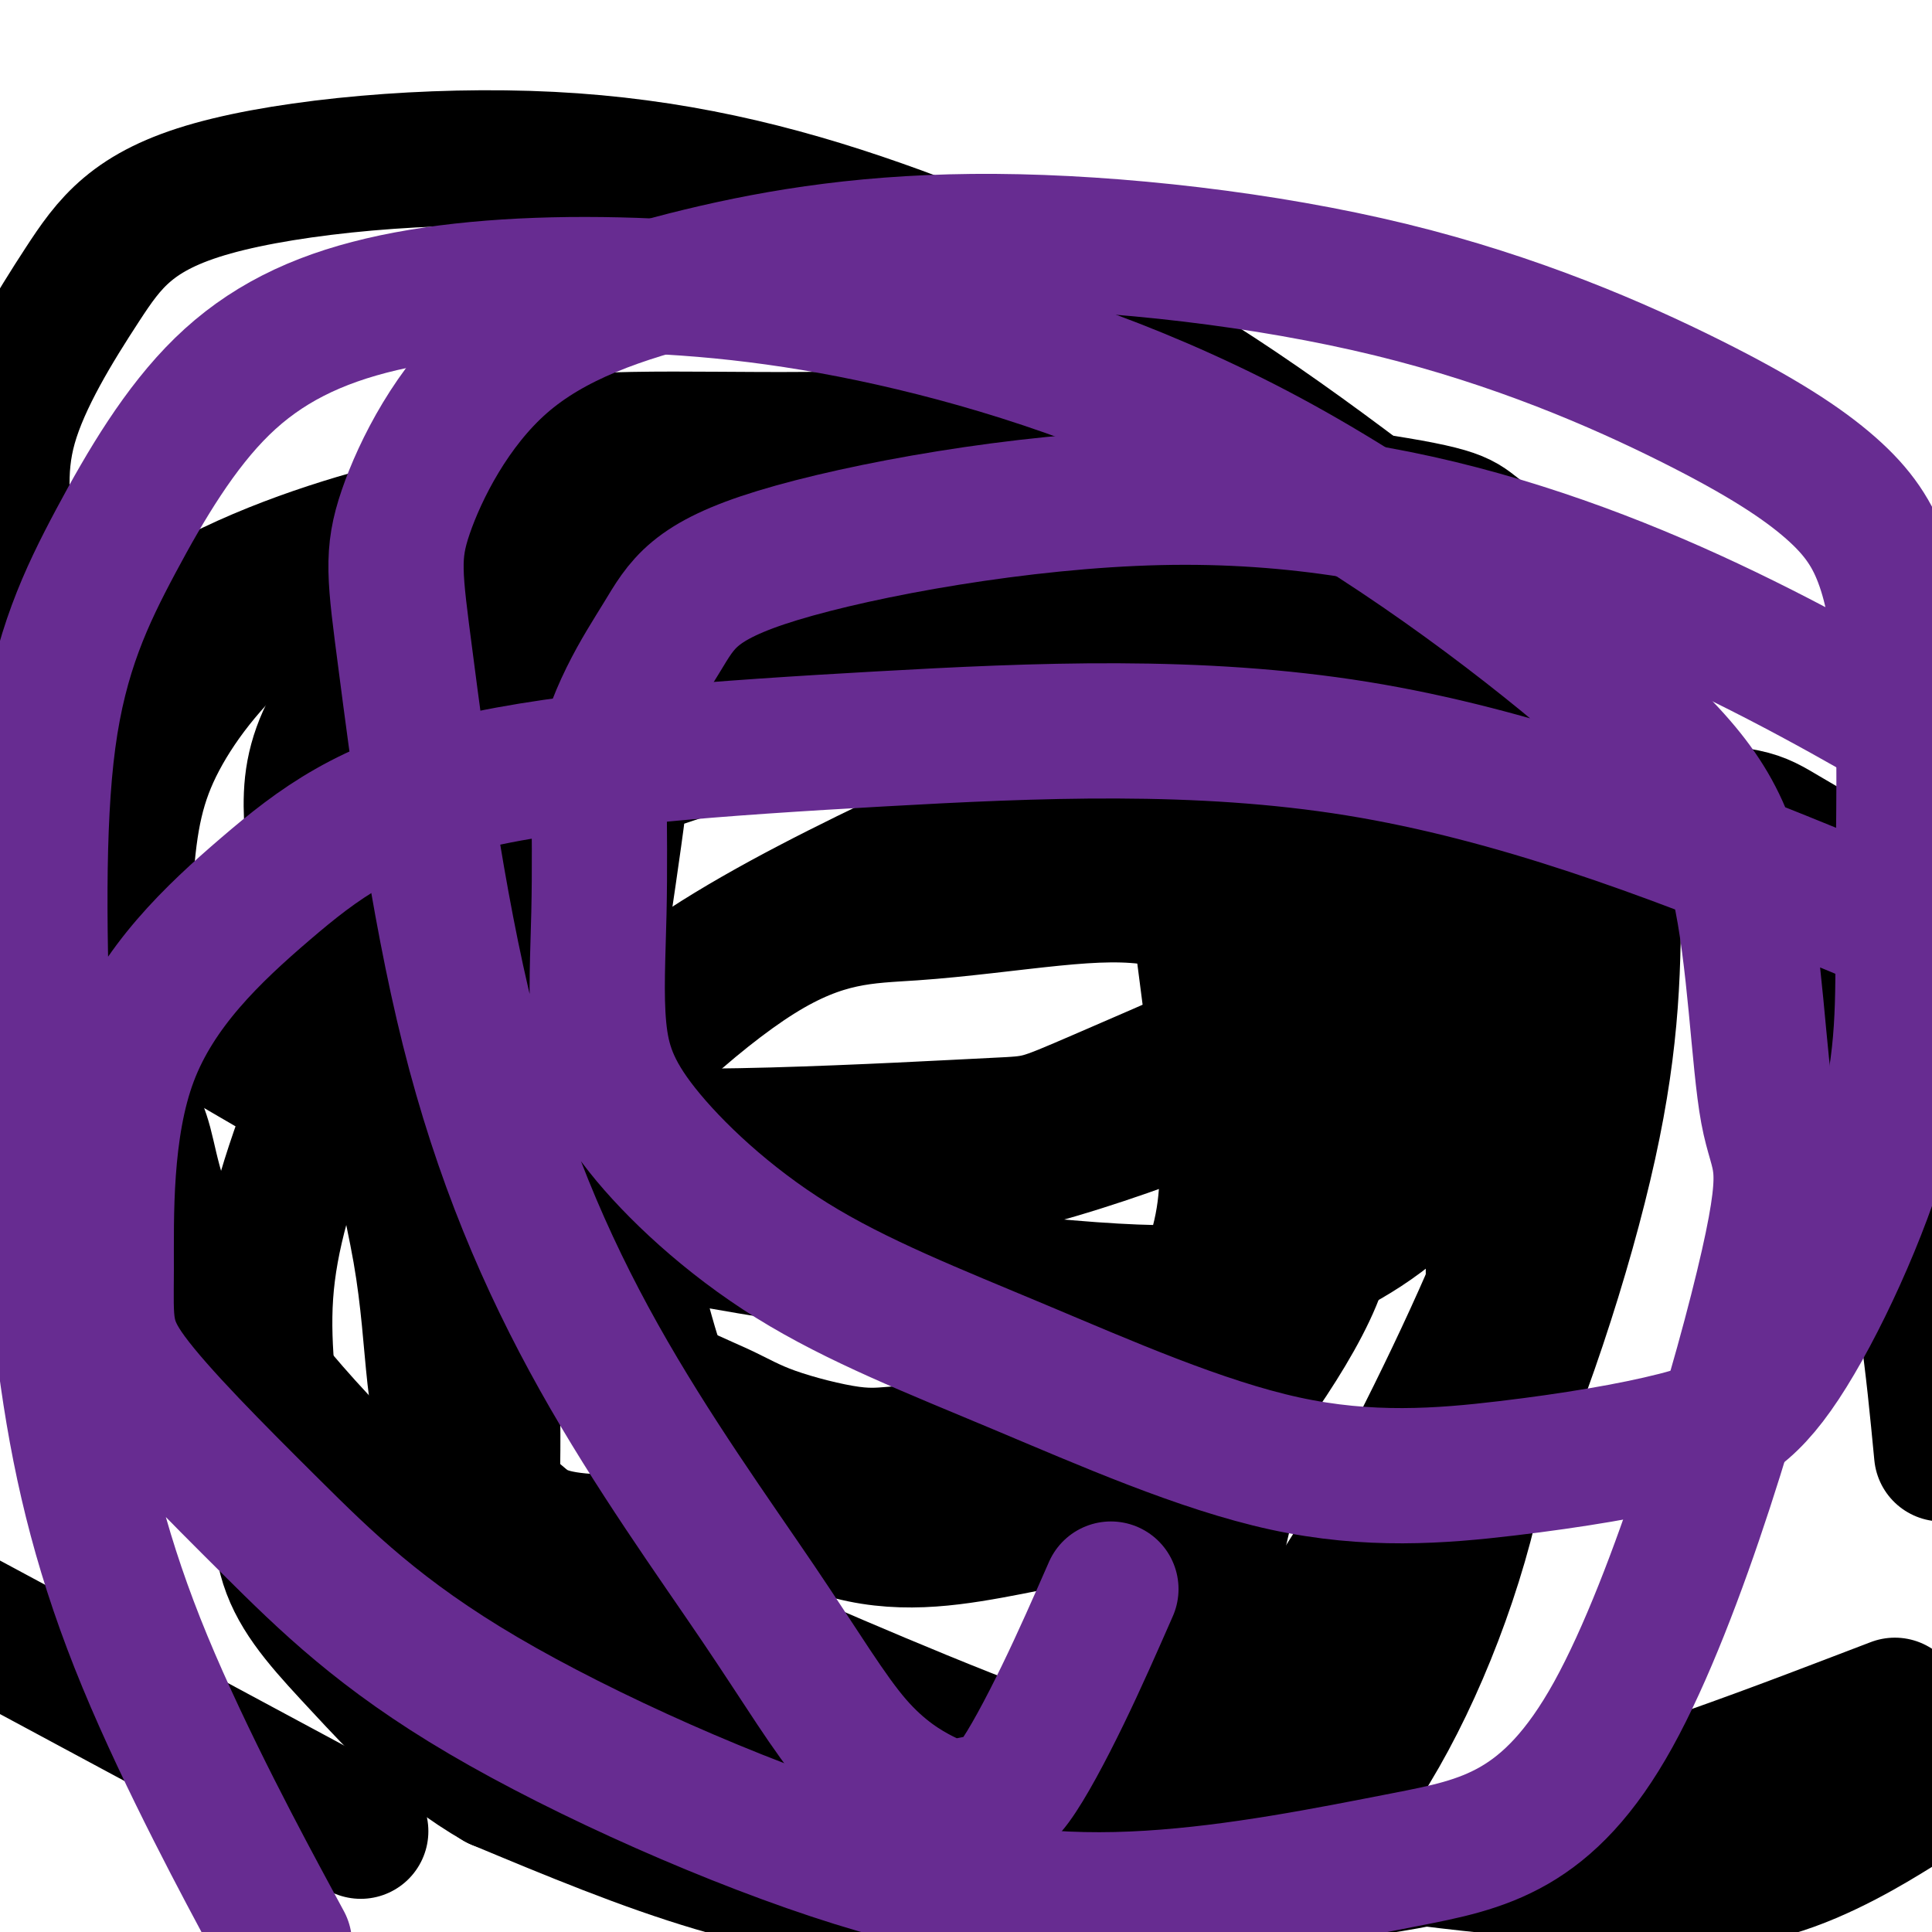 <svg viewBox='0 0 400 400' version='1.1' xmlns='http://www.w3.org/2000/svg' xmlns:xlink='http://www.w3.org/1999/xlink'><g fill='none' stroke='#000000' stroke-width='28' stroke-linecap='round' stroke-linejoin='round'><path d='M208,301c-0.313,-0.000 -0.626,-0.001 -1,0c-0.374,0.001 -0.810,0.003 -2,0c-1.190,-0.003 -3.134,-0.012 -5,0c-1.866,0.012 -3.654,0.045 -6,0c-2.346,-0.045 -5.250,-0.169 -8,0c-2.750,0.169 -5.345,0.630 -10,0c-4.655,-0.630 -11.369,-2.352 -16,-4c-4.631,-1.648 -7.177,-3.224 -11,-5c-3.823,-1.776 -8.922,-3.752 -12,-6c-3.078,-2.248 -4.135,-4.767 -7,-8c-2.865,-3.233 -7.537,-7.180 -12,-12c-4.463,-4.820 -8.717,-10.515 -13,-16c-4.283,-5.485 -8.597,-10.762 -13,-18c-4.403,-7.238 -8.896,-16.438 -12,-24c-3.104,-7.562 -4.818,-13.488 -6,-20c-1.182,-6.512 -1.832,-13.611 -2,-21c-0.168,-7.389 0.147,-15.070 0,-22c-0.147,-6.930 -0.756,-13.110 2,-21c2.756,-7.890 8.878,-17.490 14,-23c5.122,-5.510 9.245,-6.929 16,-8c6.755,-1.071 16.143,-1.795 27,-2c10.857,-0.205 23.182,0.109 36,0c12.818,-0.109 26.130,-0.642 37,1c10.870,1.642 19.299,5.459 26,8c6.701,2.541 11.676,3.808 17,6c5.324,2.192 10.998,5.310 16,8c5.002,2.690 9.332,4.953 12,7c2.668,2.047 3.674,3.879 5,6c1.326,2.121 2.972,4.533 4,8c1.028,3.467 1.436,7.991 2,13c0.564,5.009 1.282,10.505 2,16'/><path d='M288,164c0.229,9.163 -1.199,17.571 0,25c1.199,7.429 5.024,13.880 0,26c-5.024,12.120 -18.897,29.910 -28,41c-9.103,11.090 -13.435,15.480 -19,20c-5.565,4.520 -12.364,9.170 -19,13c-6.636,3.830 -13.110,6.841 -20,9c-6.890,2.159 -14.198,3.468 -19,5c-4.802,1.532 -7.100,3.287 -10,4c-2.900,0.713 -6.401,0.383 -9,0c-2.599,-0.383 -4.294,-0.817 -6,0c-1.706,0.817 -3.421,2.887 -7,0c-3.579,-2.887 -9.021,-10.731 -14,-19c-4.979,-8.269 -9.494,-16.963 -13,-24c-3.506,-7.037 -6.001,-12.416 -8,-19c-1.999,-6.584 -3.500,-14.373 -5,-21c-1.500,-6.627 -2.999,-12.094 -4,-18c-1.001,-5.906 -1.505,-12.252 -2,-18c-0.495,-5.748 -0.980,-10.897 0,-16c0.980,-5.103 3.427,-10.160 6,-15c2.573,-4.840 5.274,-9.465 9,-13c3.726,-3.535 8.479,-5.982 13,-8c4.521,-2.018 8.810,-3.608 19,-5c10.190,-1.392 26.282,-2.586 34,-3c7.718,-0.414 7.063,-0.048 11,0c3.937,0.048 12.466,-0.223 19,0c6.534,0.223 11.074,0.941 15,4c3.926,3.059 7.238,8.459 9,11c1.762,2.541 1.974,2.223 3,6c1.026,3.777 2.864,11.651 4,20c1.136,8.349 1.568,17.175 2,26'/><path d='M249,195c1.708,13.090 2.978,22.815 4,32c1.022,9.185 1.794,17.829 0,27c-1.794,9.171 -6.155,18.868 -10,26c-3.845,7.132 -7.172,11.699 -21,18c-13.828,6.301 -38.155,14.337 -50,18c-11.845,3.663 -11.208,2.954 -19,3c-7.792,0.046 -24.012,0.845 -33,0c-8.988,-0.845 -10.743,-3.336 -14,-6c-3.257,-2.664 -8.017,-5.501 -11,-10c-2.983,-4.499 -4.189,-10.660 -5,-18c-0.811,-7.340 -1.227,-15.859 -3,-26c-1.773,-10.141 -4.903,-21.904 -6,-33c-1.097,-11.096 -0.160,-21.525 0,-32c0.160,-10.475 -0.455,-20.994 0,-30c0.455,-9.006 1.981,-16.498 8,-25c6.019,-8.502 16.531,-18.015 22,-22c5.469,-3.985 5.896,-2.441 11,-3c5.104,-0.559 14.887,-3.221 29,-5c14.113,-1.779 32.557,-2.673 49,-1c16.443,1.673 30.887,5.915 44,10c13.113,4.085 24.896,8.012 34,13c9.104,4.988 15.530,11.036 19,15c3.470,3.964 3.983,5.843 5,9c1.017,3.157 2.537,7.590 2,13c-0.537,5.410 -3.130,11.796 -5,17c-1.870,5.204 -3.016,9.224 -17,17c-13.984,7.776 -40.805,19.307 -54,25c-13.195,5.693 -12.764,5.546 -22,6c-9.236,0.454 -28.141,1.507 -46,2c-17.859,0.493 -34.674,0.427 -48,-3c-13.326,-3.427 -23.163,-10.213 -33,-17'/><path d='M79,215c-7.121,-3.929 -8.422,-5.253 -10,-8c-1.578,-2.747 -3.432,-6.917 -4,-12c-0.568,-5.083 0.150,-11.078 0,-17c-0.150,-5.922 -1.169,-11.772 0,-18c1.169,-6.228 4.527,-12.833 10,-18c5.473,-5.167 13.063,-8.895 23,-12c9.937,-3.105 22.223,-5.585 35,-7c12.777,-1.415 26.045,-1.763 48,0c21.955,1.763 52.597,5.637 70,9c17.403,3.363 21.568,6.216 26,9c4.432,2.784 9.132,5.500 12,8c2.868,2.500 3.906,4.784 4,9c0.094,4.216 -0.755,10.364 0,16c0.755,5.636 3.116,10.762 0,18c-3.116,7.238 -11.708,16.590 -20,23c-8.292,6.410 -16.283,9.879 -27,14c-10.717,4.121 -24.161,8.894 -37,12c-12.839,3.106 -25.072,4.547 -38,5c-12.928,0.453 -26.550,-0.080 -37,0c-10.450,0.080 -17.726,0.773 -25,-2c-7.274,-2.773 -14.544,-9.011 -18,-13c-3.456,-3.989 -3.096,-5.729 -3,-10c0.096,-4.271 -0.072,-11.072 0,-18c0.072,-6.928 0.385,-13.984 3,-21c2.615,-7.016 7.531,-13.994 13,-19c5.469,-5.006 11.489,-8.040 21,-11c9.511,-2.960 22.513,-5.846 34,-7c11.487,-1.154 21.461,-0.577 34,0c12.539,0.577 27.645,1.155 39,5c11.355,3.845 18.959,10.956 25,17c6.041,6.044 10.521,11.022 15,16'/><path d='M272,183c2.243,2.919 0.352,2.218 0,6c-0.352,3.782 0.837,12.048 1,20c0.163,7.952 -0.698,15.591 -4,24c-3.302,8.409 -9.043,17.589 -18,29c-8.957,11.411 -21.128,25.053 -31,32c-9.872,6.947 -17.443,7.200 -25,8c-7.557,0.800 -15.098,2.148 -22,3c-6.902,0.852 -13.164,1.209 -18,0c-4.836,-1.209 -8.244,-3.983 -11,-7c-2.756,-3.017 -4.858,-6.275 -7,-12c-2.142,-5.725 -4.325,-13.916 -6,-21c-1.675,-7.084 -2.844,-13.060 -4,-24c-1.156,-10.940 -2.300,-26.845 -3,-34c-0.700,-7.155 -0.955,-5.562 0,-12c0.955,-6.438 3.121,-20.909 4,-28c0.879,-7.091 0.471,-6.804 7,-9c6.529,-2.196 19.995,-6.876 33,-9c13.005,-2.124 25.549,-1.691 36,-2c10.451,-0.309 18.810,-1.358 27,0c8.190,1.358 16.211,5.124 22,8c5.789,2.876 9.347,4.861 12,7c2.653,2.139 4.400,4.433 5,10c0.600,5.567 0.054,14.407 1,21c0.946,6.593 3.385,10.940 0,34c-3.385,23.060 -12.593,64.831 -17,84c-4.407,19.169 -4.012,15.734 -10,23c-5.988,7.266 -18.359,25.234 -27,35c-8.641,9.766 -13.553,11.329 -22,13c-8.447,1.671 -20.428,3.450 -29,4c-8.572,0.550 -13.735,-0.129 -20,-3c-6.265,-2.871 -13.633,-7.936 -21,-13'/><path d='M125,370c-5.531,-4.333 -8.859,-8.664 -12,-14c-3.141,-5.336 -6.096,-11.677 -8,-18c-1.904,-6.323 -2.757,-12.630 -3,-20c-0.243,-7.370 0.123,-15.804 0,-24c-0.123,-8.196 -0.735,-16.154 0,-25c0.735,-8.846 2.816,-18.581 13,-32c10.184,-13.419 28.469,-30.521 42,-39c13.531,-8.479 22.307,-8.336 32,-9c9.693,-0.664 20.301,-2.136 29,-3c8.699,-0.864 15.488,-1.121 22,0c6.512,1.121 12.747,3.620 17,5c4.253,1.380 6.524,1.641 9,8c2.476,6.359 5.159,18.817 6,26c0.841,7.183 -0.159,9.092 1,14c1.159,4.908 4.476,12.814 -1,26c-5.476,13.186 -19.744,31.653 -27,40c-7.256,8.347 -7.501,6.573 -13,7c-5.499,0.427 -16.252,3.054 -27,5c-10.748,1.946 -21.492,3.212 -33,-1c-11.508,-4.212 -23.780,-13.903 -35,-23c-11.220,-9.097 -21.388,-17.601 -30,-27c-8.612,-9.399 -15.669,-19.693 -19,-28c-3.331,-8.307 -2.935,-14.627 -3,-22c-0.065,-7.373 -0.591,-15.801 0,-25c0.591,-9.199 2.300,-19.170 7,-29c4.700,-9.830 12.392,-19.518 21,-26c8.608,-6.482 18.133,-9.759 32,-13c13.867,-3.241 32.078,-6.446 50,-8c17.922,-1.554 35.556,-1.457 52,0c16.444,1.457 31.698,4.273 44,8c12.302,3.727 21.651,8.363 31,13'/><path d='M322,136c6.158,4.563 6.054,9.471 6,16c-0.054,6.529 -0.058,14.678 0,27c0.058,12.322 0.178,28.817 -5,49c-5.178,20.183 -15.652,44.054 -26,65c-10.348,20.946 -20.568,38.966 -31,51c-10.432,12.034 -21.076,18.084 -31,22c-9.924,3.916 -19.126,5.700 -29,7c-9.874,1.300 -20.419,2.116 -34,-3c-13.581,-5.116 -30.200,-16.164 -46,-26c-15.800,-9.836 -30.783,-18.461 -46,-32c-15.217,-13.539 -30.669,-31.993 -39,-46c-8.331,-14.007 -9.543,-23.567 -11,-29c-1.457,-5.433 -3.160,-6.738 -4,-16c-0.840,-9.262 -0.816,-26.480 0,-39c0.816,-12.520 2.424,-20.344 7,-29c4.576,-8.656 12.122,-18.146 22,-26c9.878,-7.854 22.090,-14.071 37,-19c14.910,-4.929 32.520,-8.568 50,-11c17.480,-2.432 34.830,-3.656 62,-2c27.170,1.656 64.160,6.193 82,9c17.840,2.807 16.531,3.884 21,7c4.469,3.116 14.716,8.270 20,11c5.284,2.730 5.604,3.037 6,13c0.396,9.963 0.869,29.582 1,47c0.131,17.418 -0.081,32.636 -5,55c-4.919,22.364 -14.545,51.874 -25,74c-10.455,22.126 -21.738,36.868 -34,49c-12.262,12.132 -25.503,21.654 -39,27c-13.497,5.346 -27.249,6.516 -41,6c-13.751,-0.516 -27.500,-2.719 -42,-7c-14.500,-4.281 -29.750,-10.641 -45,-17'/><path d='M103,369c-12.426,-7.132 -20.993,-16.462 -28,-24c-7.007,-7.538 -12.456,-13.283 -15,-20c-2.544,-6.717 -2.182,-14.405 -3,-24c-0.818,-9.595 -2.816,-21.098 -2,-33c0.816,-11.902 4.445,-24.204 11,-41c6.555,-16.796 16.036,-38.086 28,-52c11.964,-13.914 26.410,-20.454 41,-26c14.590,-5.546 29.324,-10.100 46,-12c16.676,-1.900 35.296,-1.147 52,-1c16.704,0.147 31.494,-0.311 43,0c11.506,0.311 19.729,1.393 26,4c6.271,2.607 10.591,6.740 13,9c2.409,2.260 2.908,2.647 3,13c0.092,10.353 -0.223,30.673 0,40c0.223,9.327 0.982,7.661 -3,14c-3.982,6.339 -12.707,20.684 -22,30c-9.293,9.316 -19.154,13.604 -27,17c-7.846,3.396 -13.675,5.901 -40,4c-26.325,-1.901 -73.145,-8.208 -102,-15c-28.855,-6.792 -39.743,-14.068 -53,-22c-13.257,-7.932 -28.881,-16.520 -40,-24c-11.119,-7.480 -17.734,-13.853 -21,-22c-3.266,-8.147 -3.184,-18.070 -4,-30c-0.816,-11.930 -2.529,-25.868 -4,-37c-1.471,-11.132 -2.698,-19.459 0,-29c2.698,-9.541 9.323,-20.295 15,-29c5.677,-8.705 10.408,-15.360 27,-20c16.592,-4.640 45.045,-7.264 70,-6c24.955,1.264 46.411,6.417 68,14c21.589,7.583 43.311,17.595 66,32c22.689,14.405 46.344,33.202 70,52'/><path d='M318,131c20.190,18.714 35.667,39.500 48,59c12.333,19.500 21.524,37.714 27,56c5.476,18.286 7.238,36.643 9,55'/><path d='M392,375c2.092,-1.291 4.183,-2.582 0,0c-4.183,2.582 -14.642,9.036 -25,12c-10.358,2.964 -20.616,2.439 -39,1c-18.384,-1.439 -44.896,-3.793 -71,-10c-26.104,-6.207 -51.802,-16.269 -75,-26c-23.198,-9.731 -43.896,-19.131 -57,-25c-13.104,-5.869 -18.612,-8.206 -22,-14c-3.388,-5.794 -4.654,-15.045 -6,-18c-1.346,-2.955 -2.770,0.385 0,-10c2.770,-10.385 9.735,-34.495 18,-51c8.265,-16.505 17.830,-25.405 31,-34c13.170,-8.595 29.943,-16.886 45,-24c15.057,-7.114 28.397,-13.051 57,-14c28.603,-0.949 72.470,3.091 94,5c21.530,1.909 20.723,1.688 28,6c7.277,4.312 22.639,13.156 38,22'/><path d='M382,357c8.941,-3.413 17.883,-6.826 0,0c-17.883,6.826 -62.590,23.891 -94,29c-31.410,5.109 -49.521,-1.739 -77,-13c-27.479,-11.261 -64.324,-26.936 -93,-41c-28.676,-14.064 -49.182,-26.519 -66,-38c-16.818,-11.481 -29.947,-21.989 -37,-30c-7.053,-8.011 -8.028,-13.526 -9,-23c-0.972,-9.474 -1.940,-22.907 -3,-35c-1.060,-12.093 -2.213,-22.846 1,-35c3.213,-12.154 10.793,-25.708 23,-36c12.207,-10.292 29.043,-17.322 44,-22c14.957,-4.678 28.036,-7.005 53,-8c24.964,-0.995 61.812,-0.657 87,5c25.188,5.657 38.715,16.633 51,26c12.285,9.367 23.328,17.123 31,27c7.672,9.877 11.974,21.874 14,36c2.026,14.126 1.778,30.382 2,48c0.222,17.618 0.915,36.599 -3,57c-3.915,20.401 -12.439,42.223 -22,58c-9.561,15.777 -20.160,25.508 -33,31c-12.840,5.492 -27.920,6.746 -43,8'/><path d='M67,375c6.667,3.583 13.333,7.167 0,0c-13.333,-7.167 -46.667,-25.083 -80,-43'/><path d='M27,127c-6.338,0.656 -12.676,1.311 0,0c12.676,-1.311 44.367,-4.589 70,-5c25.633,-0.411 45.209,2.043 59,4c13.791,1.957 21.797,3.416 25,4c3.203,0.584 1.601,0.292 0,0'/></g>
<g fill='none' stroke='#672C91' stroke-width='28' stroke-linecap='round' stroke-linejoin='round'><path d='M230,329c-3.236,7.372 -6.473,14.744 -10,22c-3.527,7.256 -7.345,14.395 -10,18c-2.655,3.605 -4.146,3.677 -6,4c-1.854,0.323 -4.071,0.899 -6,1c-1.929,0.101 -3.571,-0.271 -7,-2c-3.429,-1.729 -8.644,-4.813 -14,-11c-5.356,-6.187 -10.851,-15.477 -20,-29c-9.149,-13.523 -21.951,-31.279 -33,-51c-11.049,-19.721 -20.346,-41.408 -27,-68c-6.654,-26.592 -10.664,-58.088 -13,-76c-2.336,-17.912 -2.999,-22.241 0,-31c2.999,-8.759 9.661,-21.947 20,-31c10.339,-9.053 24.355,-13.971 41,-18c16.645,-4.029 35.918,-7.167 61,-7c25.082,0.167 55.972,3.641 82,10c26.028,6.359 47.194,15.602 62,23c14.806,7.398 23.251,12.949 29,18c5.749,5.051 8.801,9.601 11,16c2.199,6.399 3.546,14.646 4,28c0.454,13.354 0.015,31.814 0,47c-0.015,15.186 0.395,27.097 -4,43c-4.395,15.903 -13.595,35.799 -21,47c-7.405,11.201 -13.016,13.706 -22,16c-8.984,2.294 -21.343,4.376 -35,6c-13.657,1.624 -28.613,2.789 -46,-1c-17.387,-3.789 -37.205,-12.533 -55,-20c-17.795,-7.467 -33.567,-13.655 -47,-22c-13.433,-8.345 -24.529,-18.845 -31,-27c-6.471,-8.155 -8.319,-13.965 -9,-21c-0.681,-7.035 -0.195,-15.296 0,-24c0.195,-8.704 0.097,-17.852 0,-27'/><path d='M124,162c2.503,-13.873 8.761,-23.056 13,-30c4.239,-6.944 6.459,-11.651 24,-17c17.541,-5.349 50.403,-11.341 79,-12c28.597,-0.659 52.930,4.015 75,11c22.070,6.985 41.877,16.281 60,26c18.123,9.719 34.561,19.859 51,30'/><path d='M56,397c2.496,4.624 4.992,9.249 0,0c-4.992,-9.249 -17.473,-32.370 -26,-53c-8.527,-20.630 -13.102,-38.769 -16,-59c-2.898,-20.231 -4.120,-42.554 -5,-66c-0.880,-23.446 -1.419,-48.016 1,-66c2.419,-17.984 7.796,-29.381 14,-41c6.204,-11.619 13.234,-23.460 22,-32c8.766,-8.540 19.266,-13.778 33,-17c13.734,-3.222 30.702,-4.428 49,-4c18.298,0.428 37.927,2.491 61,8c23.073,5.509 49.589,14.464 76,29c26.411,14.536 52.715,34.654 69,49c16.285,14.346 22.550,22.920 26,38c3.450,15.080 4.084,36.667 6,47c1.916,10.333 5.114,9.413 0,32c-5.114,22.587 -18.542,68.681 -32,93c-13.458,24.319 -26.948,26.863 -43,30c-16.052,3.137 -34.666,6.868 -53,8c-18.334,1.132 -36.386,-0.333 -61,-8c-24.614,-7.667 -55.789,-21.534 -77,-34c-21.211,-12.466 -32.458,-23.530 -44,-35c-11.542,-11.470 -23.379,-23.346 -29,-31c-5.621,-7.654 -5.026,-11.085 -5,-22c0.026,-10.915 -0.518,-29.314 5,-44c5.518,-14.686 17.098,-25.661 28,-35c10.902,-9.339 21.126,-17.044 42,-22c20.874,-4.956 52.399,-7.163 85,-9c32.601,-1.837 66.277,-3.302 99,2c32.723,5.302 64.492,17.372 93,29c28.508,11.628 53.754,22.814 79,34'/></g>
</svg>